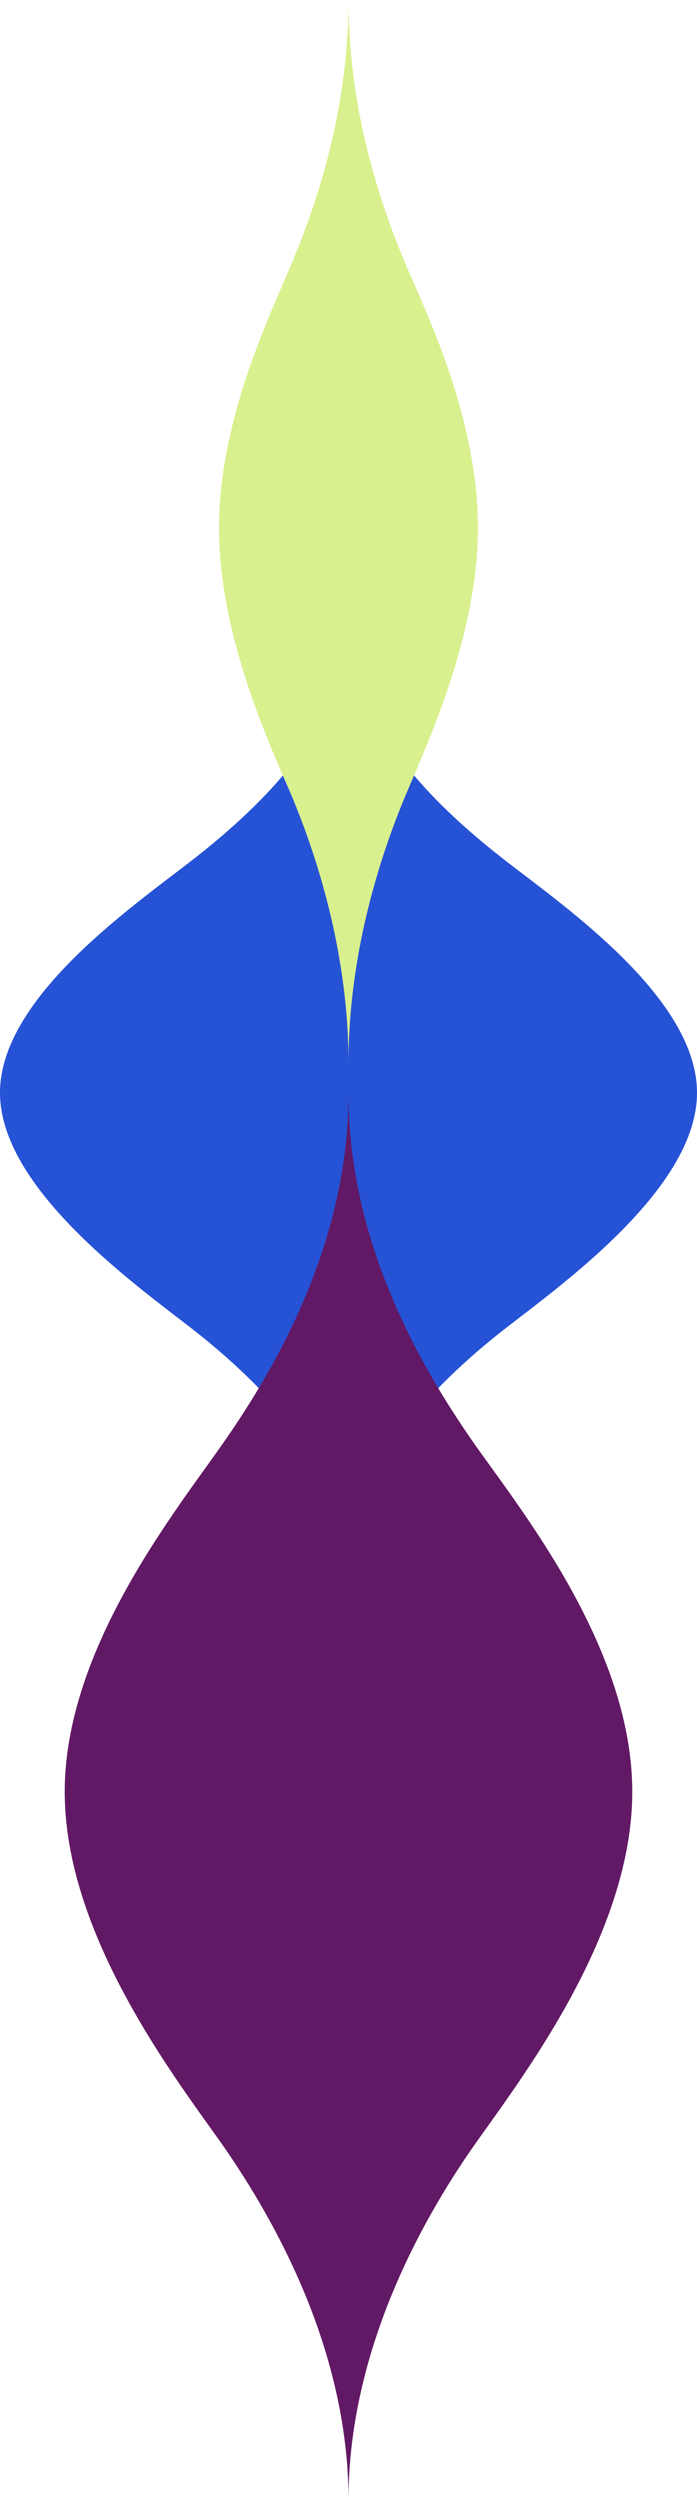 <svg xmlns="http://www.w3.org/2000/svg" width="41" height="147" viewBox="0 0 41 147" fill="none"><g clip-path="url(#clip0_2166_194)"><path d="M29.842 50.688C26.269 47.924 20.5 42.834 20.5 36.685C20.5 42.834 14.731 47.924 11.158 50.688C7.585 53.452 -9.64401e-07 58.748 -1.20494e-06 64.251C-1.44547e-06 69.754 7.614 75.283 11.158 78.021C14.731 80.785 20.5 86.082 20.5 92.23C20.5 86.082 26.269 80.785 29.842 78.021C33.386 75.283 41 69.754 41 64.251C41 58.748 33.386 53.426 29.842 50.688Z" fill="#2652D6"></path><path d="M28.085 85.151C25.186 81.044 20.5 73.474 20.5 64.329C20.5 73.474 15.814 81.044 12.915 85.151C10.016 89.259 3.807 97.139 3.807 105.354C3.807 113.57 9.986 121.759 12.915 125.867C15.814 129.975 20.5 137.854 20.5 147C20.5 137.854 25.186 129.949 28.085 125.867C30.984 121.785 37.193 113.57 37.193 105.354C37.193 97.139 31.014 89.259 28.085 85.151Z" fill="#621965"></path><path d="M23.956 15.759C22.638 12.659 20.5 6.924 20.5 -3.32831e-07C20.5 6.924 18.362 12.659 17.044 15.759C15.726 18.859 12.886 24.827 12.886 31.028C12.886 37.228 15.697 43.428 17.044 46.529C18.362 49.629 20.5 55.596 20.5 62.52C20.5 55.596 22.638 49.629 23.956 46.529C25.273 43.428 28.114 37.228 28.114 31.028C28.114 24.827 25.303 18.859 23.956 15.759Z" fill="#D9F08E"></path></g><defs><clipPath id="clip0_2166_194"><rect width="147" height="41" fill="white" transform="translate(41) rotate(90)"></rect></clipPath></defs></svg>